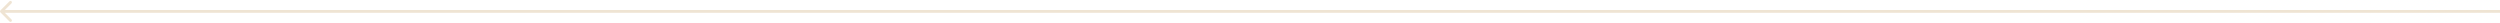 <?xml version="1.0" encoding="UTF-8"?> <svg xmlns="http://www.w3.org/2000/svg" width="1755" height="16" viewBox="0 0 1755 16" fill="none"> <path d="M0.293 7.293C-0.098 7.683 -0.098 8.316 0.293 8.707L6.657 15.071C7.047 15.461 7.68 15.461 8.071 15.071C8.461 14.68 8.461 14.047 8.071 13.657L2.414 8L8.071 2.343C8.461 1.952 8.461 1.319 8.071 0.929C7.68 0.538 7.047 0.538 6.657 0.929L0.293 7.293ZM1755 7L1 7L1 9L1755 9L1755 7Z" fill="#EFE4D3"></path> </svg> 